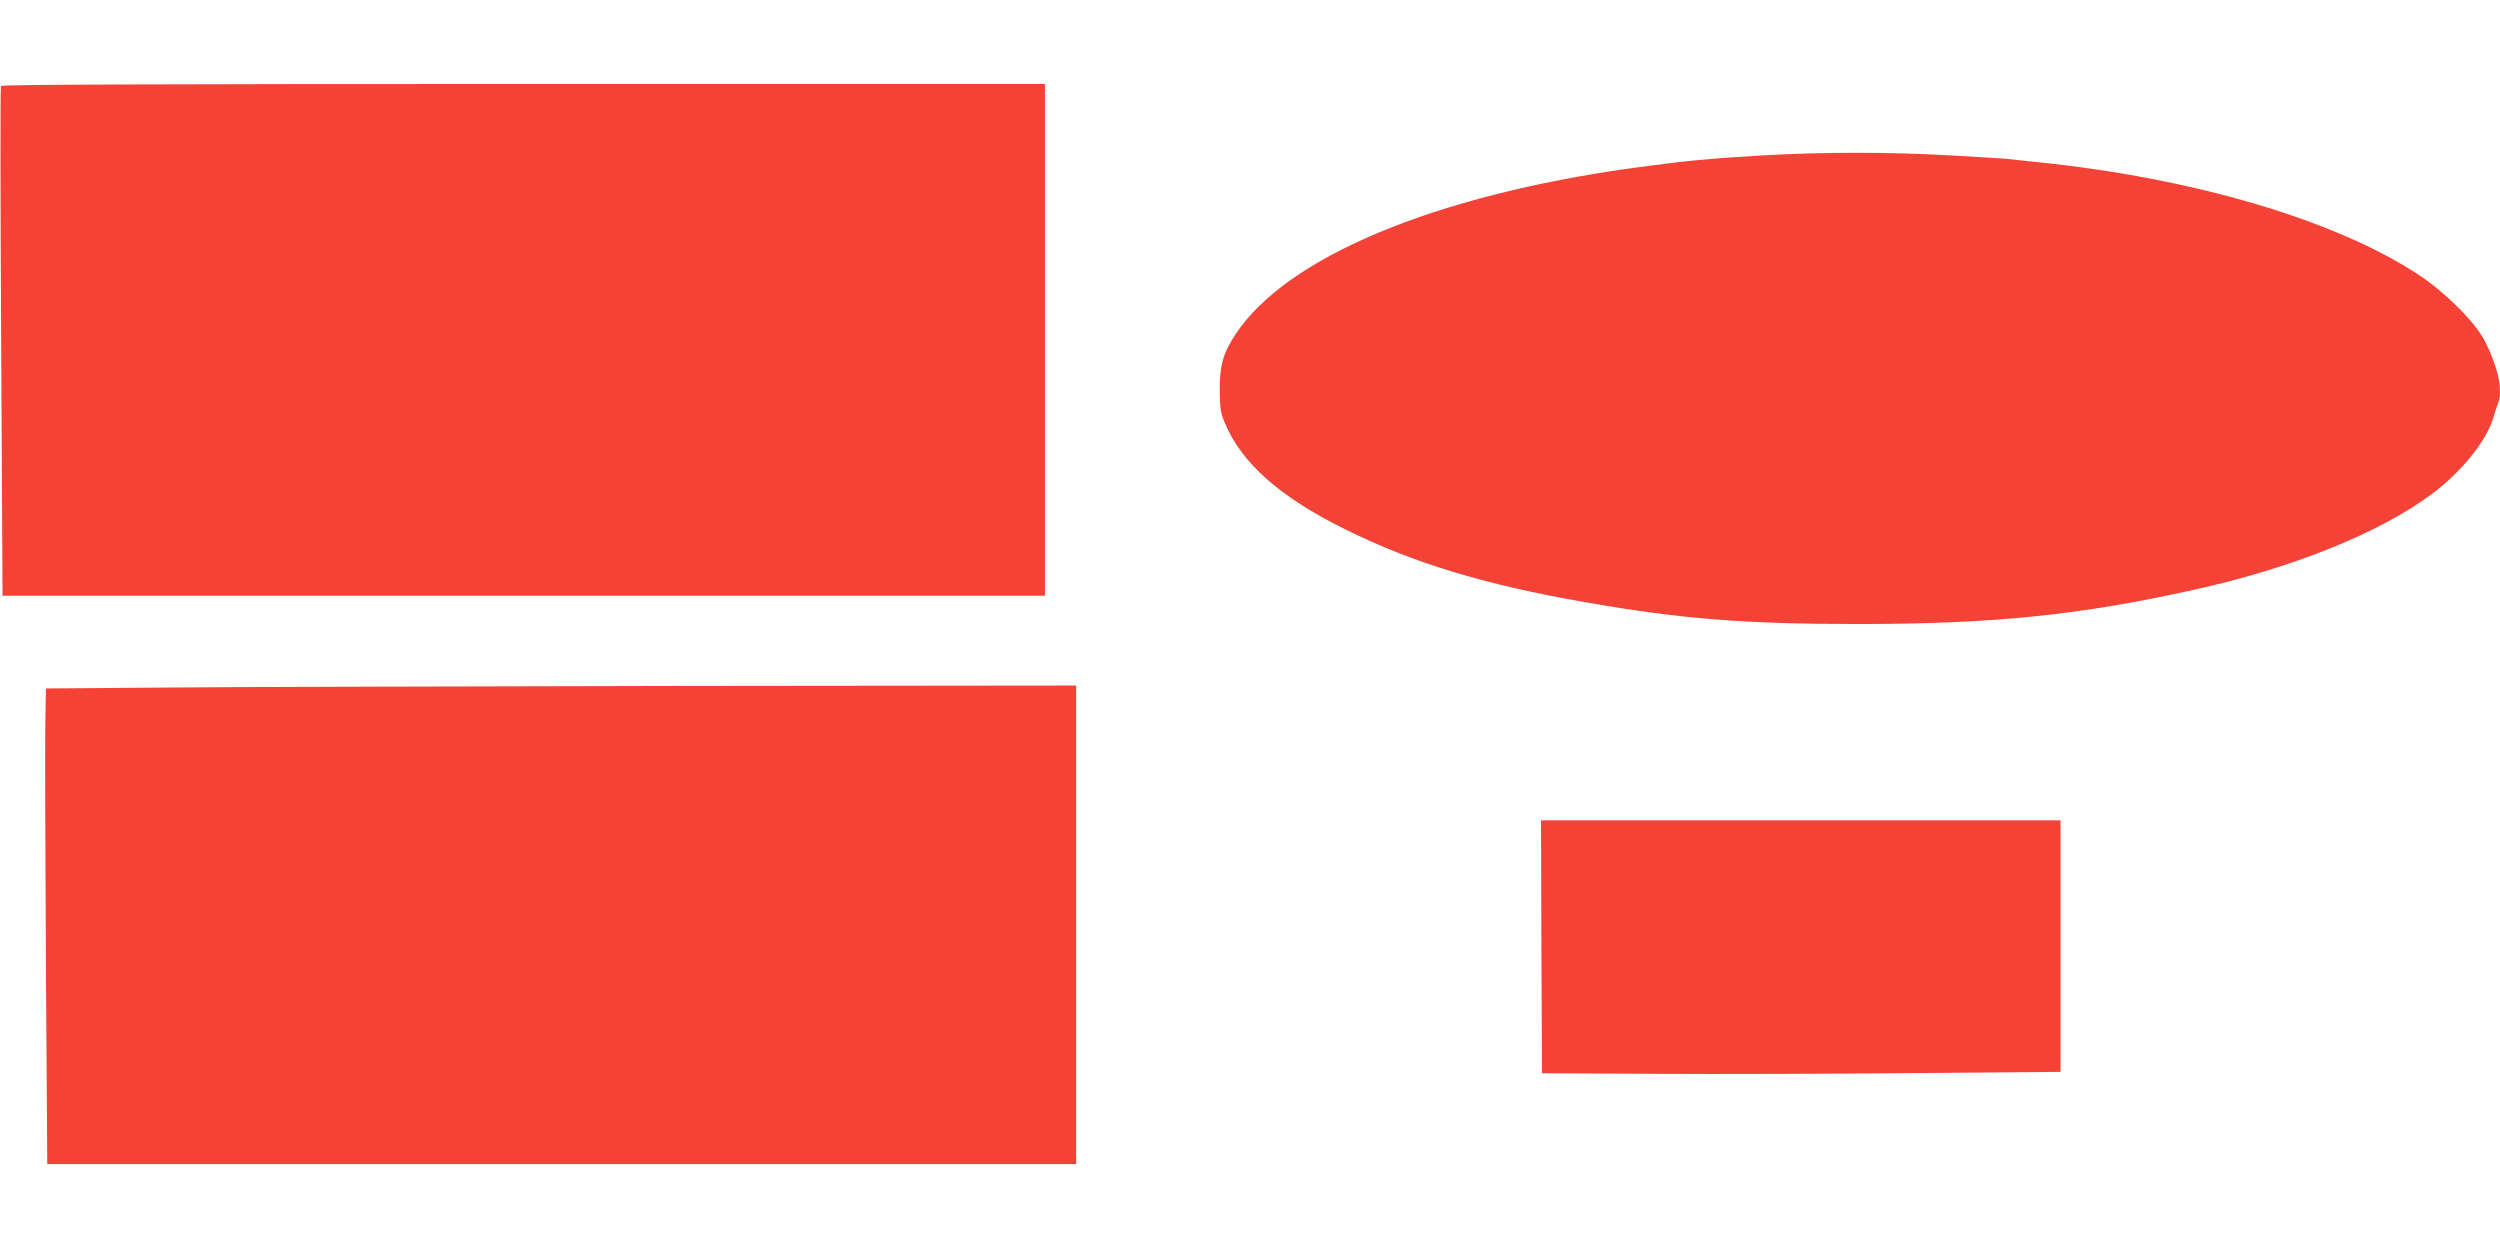 <?xml version="1.0" standalone="no"?>
<!DOCTYPE svg PUBLIC "-//W3C//DTD SVG 20010904//EN"
 "http://www.w3.org/TR/2001/REC-SVG-20010904/DTD/svg10.dtd">
<svg version="1.0" xmlns="http://www.w3.org/2000/svg"
 width="1280pt" height="640pt" viewBox="0 0 1280 640"
 preserveAspectRatio="xMidYMid meet">
<g transform="translate(0,640) scale(0.1,-0.1)"
fill="#f44336" stroke="none">
<path d="M5 5960 c-4 -6 -3 -596 1 -1310 l7 -1300 2668 0 2669 0 0 1310 0
1310 -2669 0 c-1839 0 -2672 -3 -2676 -10z"/>
<path d="M9035 5605 c-290 -17 -404 -28 -675 -65 -1017 -141 -1773 -457 -2033
-850 -64 -96 -82 -159 -82 -285 1 -95 4 -118 26 -170 86 -206 281 -379 614
-544 346 -172 716 -285 1235 -375 484 -85 812 -111 1395 -111 689 0 1133 45
1721 176 499 110 949 291 1214 489 149 110 280 272 314 386 9 32 22 69 27 82
25 62 -2 186 -69 317 -49 95 -202 248 -337 337 -425 281 -1157 497 -1955 578
-58 6 -125 13 -150 16 -25 3 -162 11 -305 19 -307 17 -636 17 -940 0z"/>
<path d="M875 2880 l-640 -5 -3 -185 c-2 -102 0 -650 3 -1217 l7 -1033 2634 0
2634 0 0 1225 0 1225 -1997 -2 c-1099 -2 -2286 -5 -2638 -8z"/>
<path d="M7892 1553 l3 -648 585 -3 c322 -2 919 0 1328 4 l742 6 0 644 0 644
-1330 0 -1330 0 2 -647z"/>
</g>
</svg>
